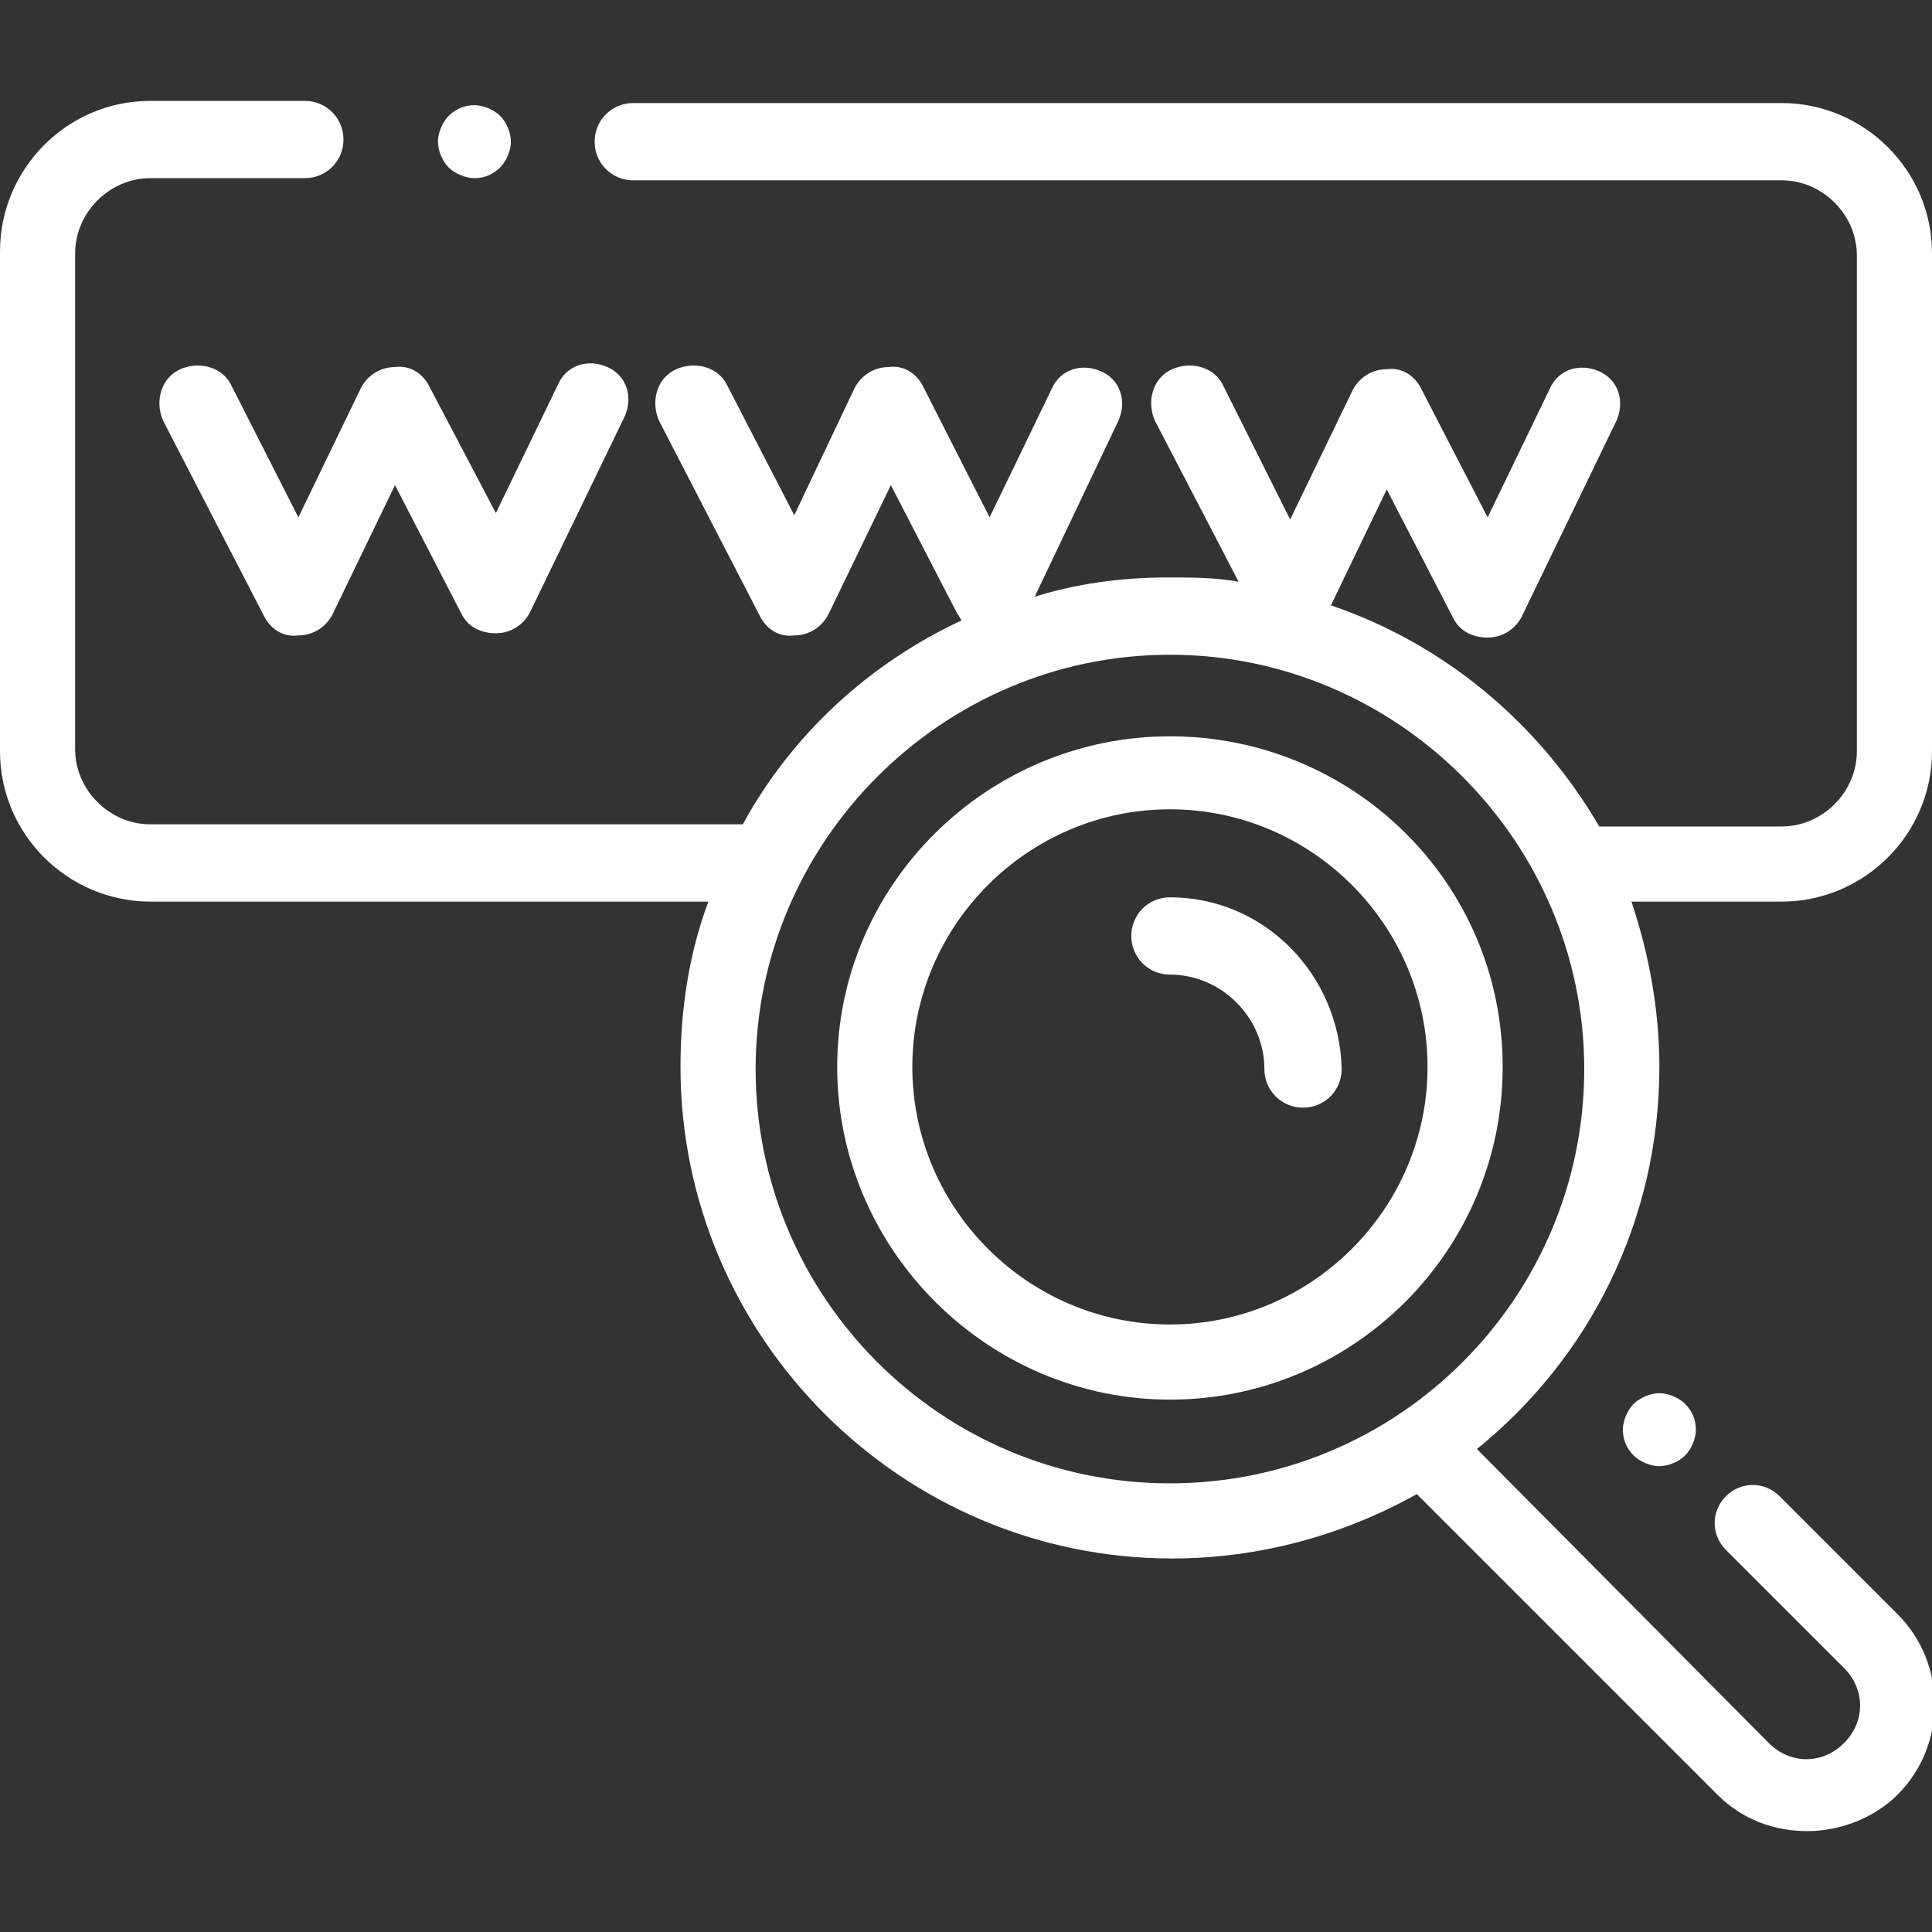 <?xml version="1.0" encoding="utf-8"?>
<!-- Generator: Adobe Illustrator 22.0.1, SVG Export Plug-In . SVG Version: 6.00 Build 0)  -->
<svg version="1.1" id="Layer_1" xmlns="http://www.w3.org/2000/svg" xmlns:xlink="http://www.w3.org/1999/xlink" x="0px" y="0px"
	 viewBox="0 0 90 90" style="enable-background:new 0 0 90 90;" xml:space="preserve">
<rect x="0" y="0" width="90" height="90" fill="#333333" stroke="none"/>
<style type="text/css">
	.st0{fill:#FFFFFF;}
</style>
<g>
	<path class="st0" d="M54.5,34.3C46,34.3,39,41.2,39,49.7S46,65.2,54.5,65.2S70,58.3,70,49.7S63,34.3,54.5,34.3z M54.5,61.7
		c-6.6,0-12-5.4-12-12s5.4-12,12-12s12,5.4,12,12S61.1,61.7,54.5,61.7z"/>
	<path class="st0" d="M54.5,41.8c-1,0-1.8,0.8-1.8,1.8s0.8,1.8,1.8,1.8c2.4,0,4.4,2,4.4,4.4c0,1,0.8,1.8,1.8,1.8s1.8-0.8,1.8-1.8
		C62.4,45.4,58.9,41.8,54.5,41.8z"/>
	<path class="st0" d="M10.8,18c-0.4-0.9-1.5-1.2-2.4-0.8c-0.9,0.4-1.2,1.5-0.8,2.4l4.7,9.1c0.3,0.6,0.9,1,1.6,0.9
		c0.7,0,1.3-0.4,1.6-1l2.9-6l3.1,6c0.3,0.6,0.9,0.9,1.6,0.9h0c0.7,0,1.3-0.4,1.6-1l4.4-9.1c0.4-0.9,0.1-1.9-0.8-2.3
		c-0.9-0.4-1.9-0.1-2.3,0.8l-2.9,6L20,18c-0.3-0.6-0.9-1-1.6-0.9c-0.7,0-1.3,0.4-1.6,1l-2.9,6L10.8,18z"/>
	<path class="st0" d="M22.1,8.3c0.5,0,0.9-0.2,1.2-0.5c0.3-0.3,0.5-0.8,0.5-1.2s-0.2-0.9-0.5-1.2c-0.3-0.3-0.8-0.5-1.2-0.5
		c-0.5,0-0.9,0.2-1.2,0.5c-0.3,0.3-0.5,0.8-0.5,1.2s0.2,0.9,0.5,1.2C21.2,8.1,21.7,8.3,22.1,8.3z"/>
	<path class="st0" d="M90,35V11.8c0-3.9-3.2-7-7-7H29.5c-1,0-1.8,0.8-1.8,1.8s0.8,1.8,1.8,1.8H83c1.9,0,3.5,1.6,3.5,3.5V35
		c0,1.9-1.6,3.5-3.5,3.5h-8.4c-0.1,0-0.1,0-0.1,0C71.7,33.7,67.3,30,62,28.2l2.6-5.4l3.1,6c0.3,0.6,0.9,0.9,1.6,0.9h0
		c0.7,0,1.3-0.4,1.6-1l4.4-9.1c0.4-0.9,0.1-1.9-0.8-2.3c-0.9-0.4-1.9-0.1-2.3,0.8l-2.9,6l-3.1-6c-0.3-0.6-0.9-1-1.6-0.9
		c-0.7,0-1.3,0.4-1.6,1l-2.9,6L57,18c-0.4-0.9-1.5-1.2-2.4-0.8s-1.2,1.5-0.8,2.4l3.9,7.5c-1.1-0.2-2.2-0.2-3.3-0.2
		c-2.2,0-4.3,0.3-6.2,0.9l3.9-8.2c0.4-0.9,0.1-1.9-0.8-2.3c-0.9-0.4-1.9-0.1-2.3,0.8l-2.9,6L43,18c-0.3-0.6-0.9-1-1.6-0.9
		c-0.7,0-1.3,0.4-1.6,1L37,24l-3.1-6c-0.4-0.9-1.5-1.2-2.4-0.8s-1.2,1.5-0.8,2.4l4.7,9.1c0.3,0.6,0.9,1,1.6,0.9c0.7,0,1.3-0.4,1.6-1
		l2.9-6l3.1,6c0.1,0.1,0.1,0.2,0.2,0.3c-4.3,2-7.9,5.3-10.2,9.5H7c-1.9,0-3.5-1.6-3.5-3.5V11.8c0-1.9,1.6-3.5,3.5-3.5h7.2
		c1,0,1.8-0.8,1.8-1.8s-0.8-1.8-1.8-1.8H7c-3.9,0-7,3.2-7,7V35c0,3.9,3.2,7,7,7h26c-0.9,2.4-1.3,5-1.3,7.7
		c0,12.6,10.3,22.9,22.9,22.9c4.1,0,8-1.1,11.4-3l14,14c1.2,1.2,2.7,1.7,4.2,1.7s3.1-0.6,4.2-1.7c2.3-2.3,2.3-6.1,0-8.4l-5.5-5.5
		c-0.7-0.7-1.8-0.7-2.5,0c-0.7,0.7-0.7,1.8,0,2.5l5.5,5.5c1,1,1,2.5,0,3.5c-1,1-2.5,1-3.5,0L68.8,67.5c5.2-4.2,8.5-10.6,8.5-17.8
		c0-2.7-0.5-5.3-1.3-7.7h7C86.8,42,90,38.9,90,35z M54.5,69.1c-10.7,0-19.3-8.7-19.3-19.3s8.7-19.3,19.3-19.3s19.3,8.7,19.3,19.3
		S65.2,69.1,54.5,69.1z"/>
	<path class="st0" d="M76.1,65.4c-0.3,0.3-0.5,0.8-0.5,1.2c0,0.5,0.2,0.9,0.5,1.2c0.3,0.3,0.8,0.5,1.2,0.5s0.9-0.2,1.2-0.5
		c0.3-0.3,0.5-0.8,0.5-1.2c0-0.5-0.2-0.9-0.5-1.2c-0.3-0.3-0.8-0.5-1.2-0.5C76.9,64.9,76.4,65.1,76.1,65.4z"/>
</g>
</svg>
